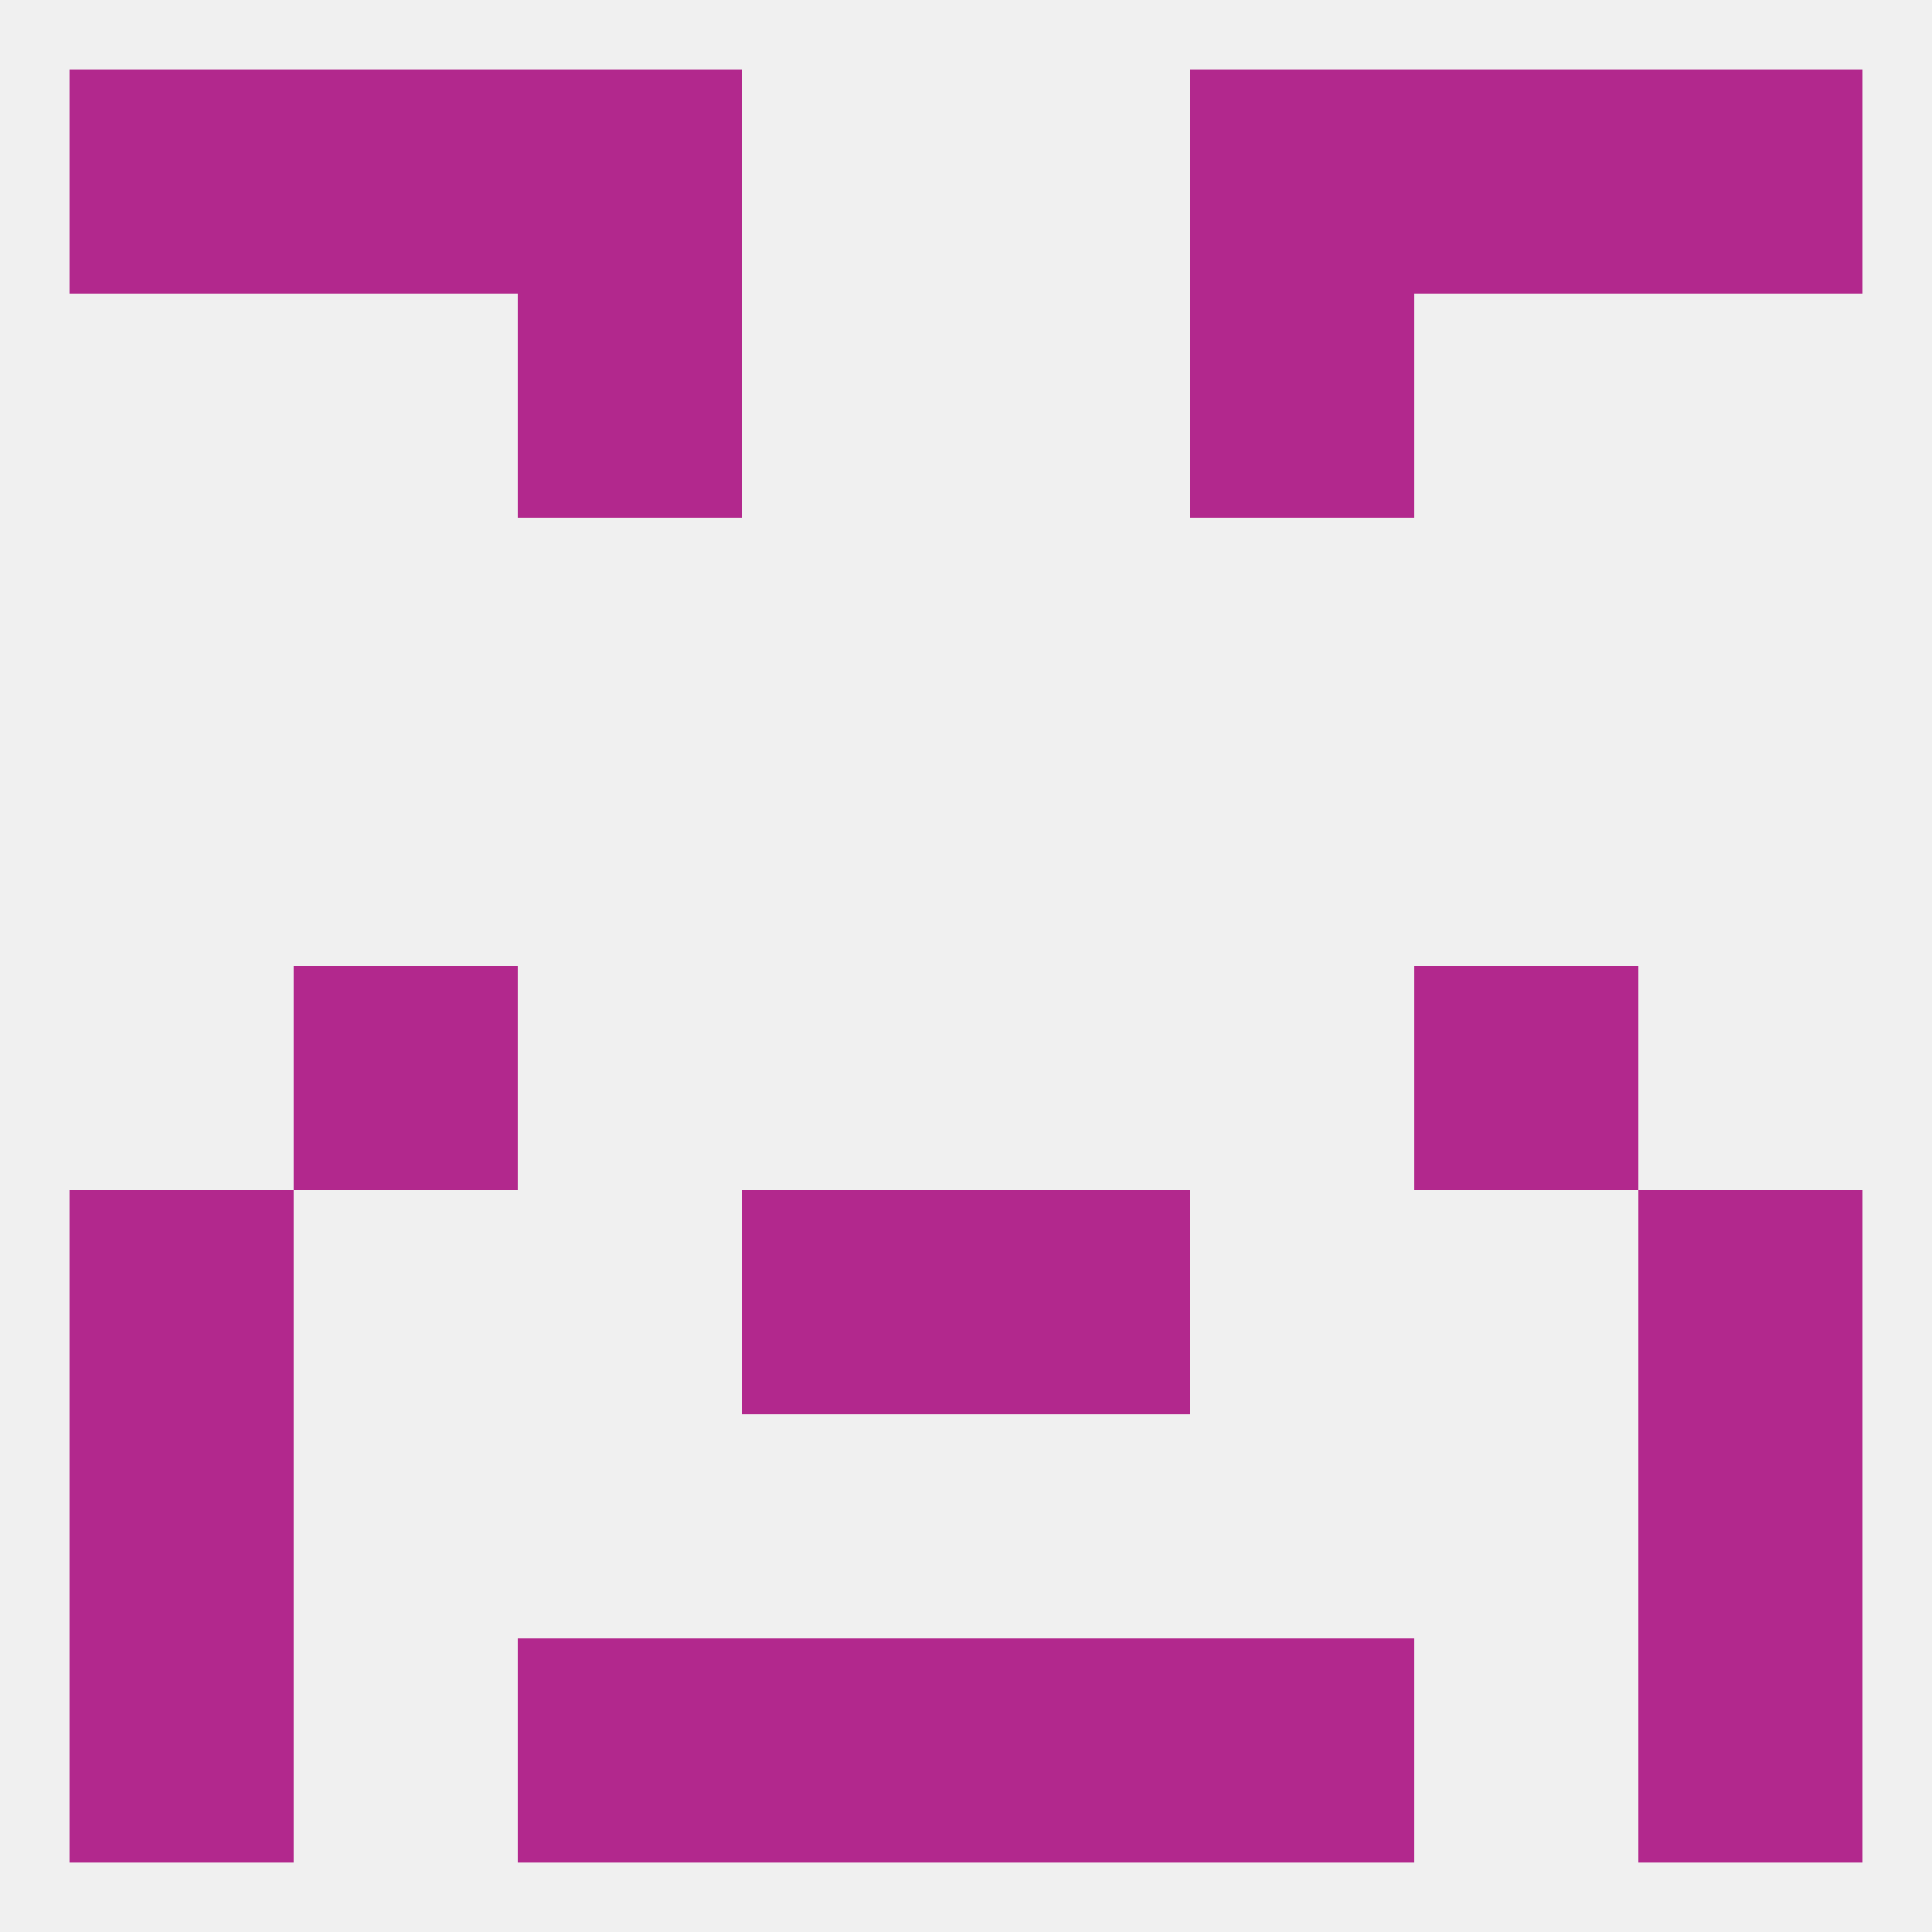 
<!--   <?xml version="1.0"?> -->
<svg version="1.1" baseprofile="full" xmlns="http://www.w3.org/2000/svg" xmlns:xlink="http://www.w3.org/1999/xlink" xmlns:ev="http://www.w3.org/2001/xml-events" width="250" height="250" viewBox="0 0 250 250" >
	<rect width="100%" height="100%" fill="rgba(240,240,240,255)"/>

	<rect x="38" y="125" width="29" height="29" fill="rgba(178,40,141,255)"/>
	<rect x="183" y="125" width="29" height="29" fill="rgba(178,40,141,255)"/>
	<rect x="212" y="154" width="29" height="29" fill="rgba(178,40,141,255)"/>
	<rect x="96" y="154" width="29" height="29" fill="rgba(178,40,141,255)"/>
	<rect x="125" y="154" width="29" height="29" fill="rgba(178,40,141,255)"/>
	<rect x="9" y="154" width="29" height="29" fill="rgba(178,40,141,255)"/>
	<rect x="212" y="183" width="29" height="29" fill="rgba(178,40,141,255)"/>
	<rect x="9" y="183" width="29" height="29" fill="rgba(178,40,141,255)"/>
	<rect x="9" y="212" width="29" height="29" fill="rgba(178,40,141,255)"/>
	<rect x="212" y="212" width="29" height="29" fill="rgba(178,40,141,255)"/>
	<rect x="96" y="212" width="29" height="29" fill="rgba(178,40,141,255)"/>
	<rect x="125" y="212" width="29" height="29" fill="rgba(178,40,141,255)"/>
	<rect x="67" y="212" width="29" height="29" fill="rgba(178,40,141,255)"/>
	<rect x="154" y="212" width="29" height="29" fill="rgba(178,40,141,255)"/>
	<rect x="183" y="9" width="29" height="29" fill="rgba(178,40,141,255)"/>
	<rect x="9" y="9" width="29" height="29" fill="rgba(178,40,141,255)"/>
	<rect x="212" y="9" width="29" height="29" fill="rgba(178,40,141,255)"/>
	<rect x="67" y="9" width="29" height="29" fill="rgba(178,40,141,255)"/>
	<rect x="154" y="9" width="29" height="29" fill="rgba(178,40,141,255)"/>
	<rect x="38" y="9" width="29" height="29" fill="rgba(178,40,141,255)"/>
	<rect x="67" y="38" width="29" height="29" fill="rgba(178,40,141,255)"/>
	<rect x="154" y="38" width="29" height="29" fill="rgba(178,40,141,255)"/>
</svg>